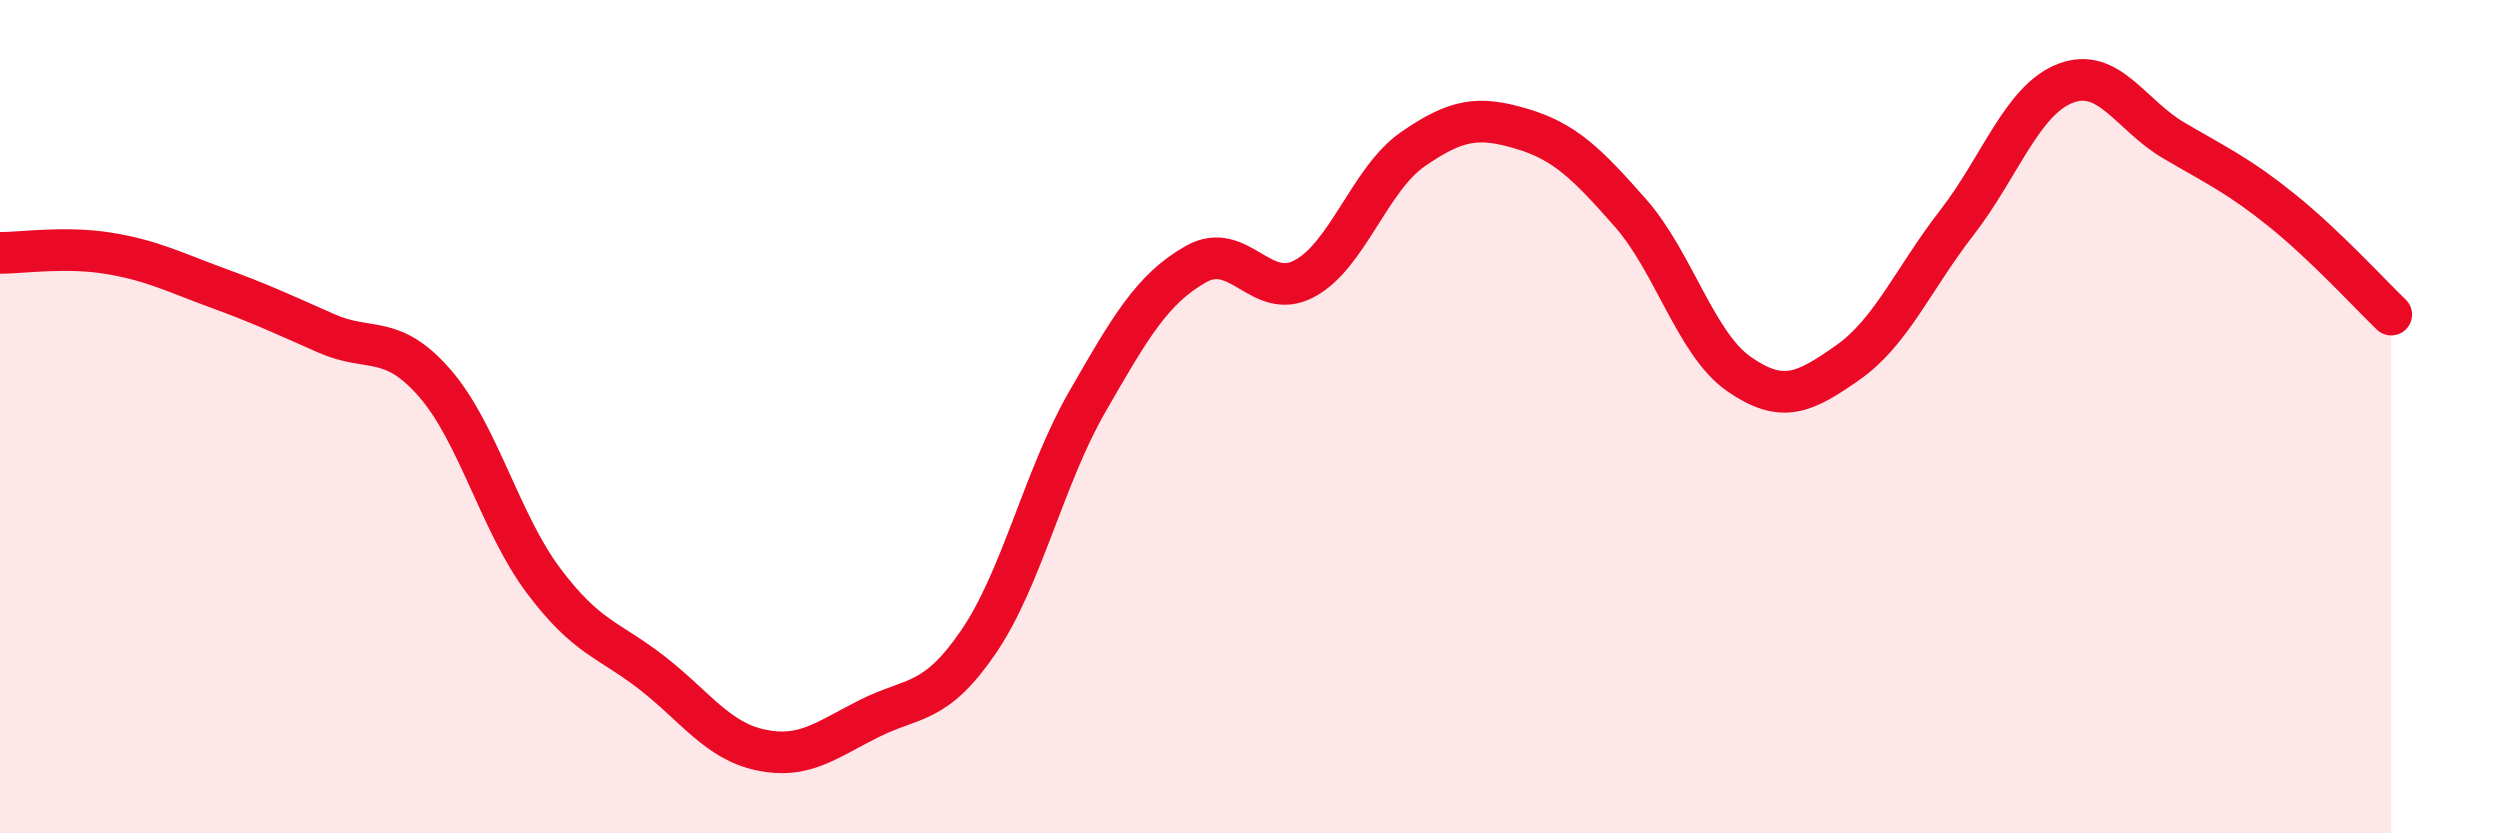 
    <svg width="60" height="20" viewBox="0 0 60 20" xmlns="http://www.w3.org/2000/svg">
      <path
        d="M 0,6.07 C 0.52,6.07 1.57,5.91 2.61,6.08 C 3.65,6.25 4.18,6.53 5.22,6.91 C 6.26,7.29 6.79,7.54 7.83,8 C 8.87,8.46 9.39,8 10.43,9.19 C 11.47,10.38 12,12.54 13.04,13.93 C 14.08,15.32 14.61,15.34 15.65,16.15 C 16.69,16.96 17.22,17.78 18.26,18 C 19.3,18.22 19.83,17.76 20.87,17.24 C 21.91,16.72 22.44,16.93 23.48,15.41 C 24.52,13.89 25.05,11.46 26.09,9.65 C 27.13,7.84 27.66,6.93 28.7,6.34 C 29.74,5.75 30.26,7.24 31.3,6.69 C 32.34,6.14 32.87,4.3 33.91,3.58 C 34.95,2.86 35.48,2.78 36.52,3.09 C 37.56,3.4 38.09,3.93 39.13,5.11 C 40.17,6.29 40.7,8.26 41.74,8.98 C 42.78,9.7 43.31,9.43 44.35,8.7 C 45.39,7.97 45.92,6.69 46.96,5.35 C 48,4.01 48.53,2.4 49.57,2 C 50.61,1.6 51.13,2.76 52.17,3.37 C 53.21,3.98 53.74,4.22 54.78,5.06 C 55.82,5.9 56.87,7.05 57.39,7.55L57.39 20L0 20Z"
        fill="#EB0A25"
        opacity="0.1"
        stroke-linecap="round"
        stroke-linejoin="round"
      />
      <path
        d="M 0,6.07 C 0.52,6.07 1.57,5.91 2.61,6.08 C 3.65,6.25 4.18,6.53 5.22,6.91 C 6.26,7.29 6.79,7.54 7.83,8 C 8.87,8.46 9.39,8 10.43,9.19 C 11.47,10.38 12,12.54 13.04,13.93 C 14.08,15.32 14.61,15.34 15.65,16.15 C 16.69,16.96 17.22,17.78 18.26,18 C 19.3,18.22 19.83,17.76 20.87,17.24 C 21.91,16.72 22.44,16.93 23.48,15.41 C 24.52,13.89 25.05,11.46 26.09,9.65 C 27.13,7.84 27.66,6.93 28.7,6.34 C 29.74,5.75 30.26,7.24 31.3,6.69 C 32.34,6.14 32.87,4.3 33.91,3.58 C 34.95,2.86 35.48,2.78 36.52,3.09 C 37.56,3.4 38.09,3.93 39.13,5.11 C 40.17,6.29 40.7,8.26 41.74,8.98 C 42.78,9.7 43.31,9.43 44.35,8.7 C 45.39,7.97 45.92,6.69 46.96,5.35 C 48,4.01 48.53,2.4 49.57,2 C 50.61,1.6 51.13,2.76 52.17,3.37 C 53.21,3.98 53.74,4.22 54.78,5.06 C 55.82,5.9 56.87,7.05 57.39,7.55"
        stroke="#EB0A25"
        stroke-width="1"
        fill="none"
        stroke-linecap="round"
        stroke-linejoin="round"
      />
    </svg>
  